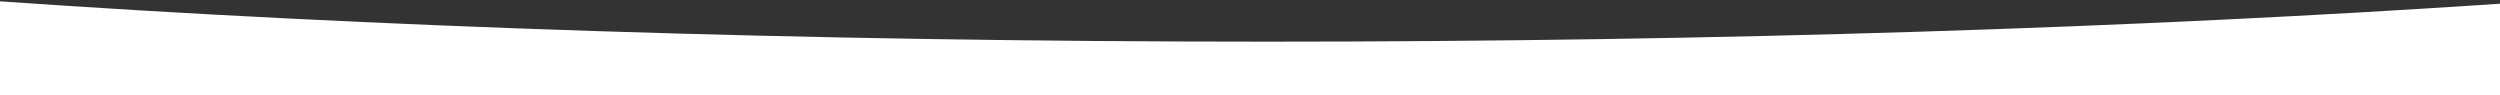 <svg width="1440" height="55" viewBox="0 0 1440 55" fill="none" xmlns="http://www.w3.org/2000/svg">
<rect x="0" y="0" width="1440" height="55" fill="#333333" stroke="none"/>
<path fill-rule="evenodd" clip-rule="evenodd" d="M0 0.767V55H1440V2.139C1233.98 15.995 990.654 24 730 24C460.861 24 210.2 15.465 0 0.767Z" fill="white"/>
</svg>
